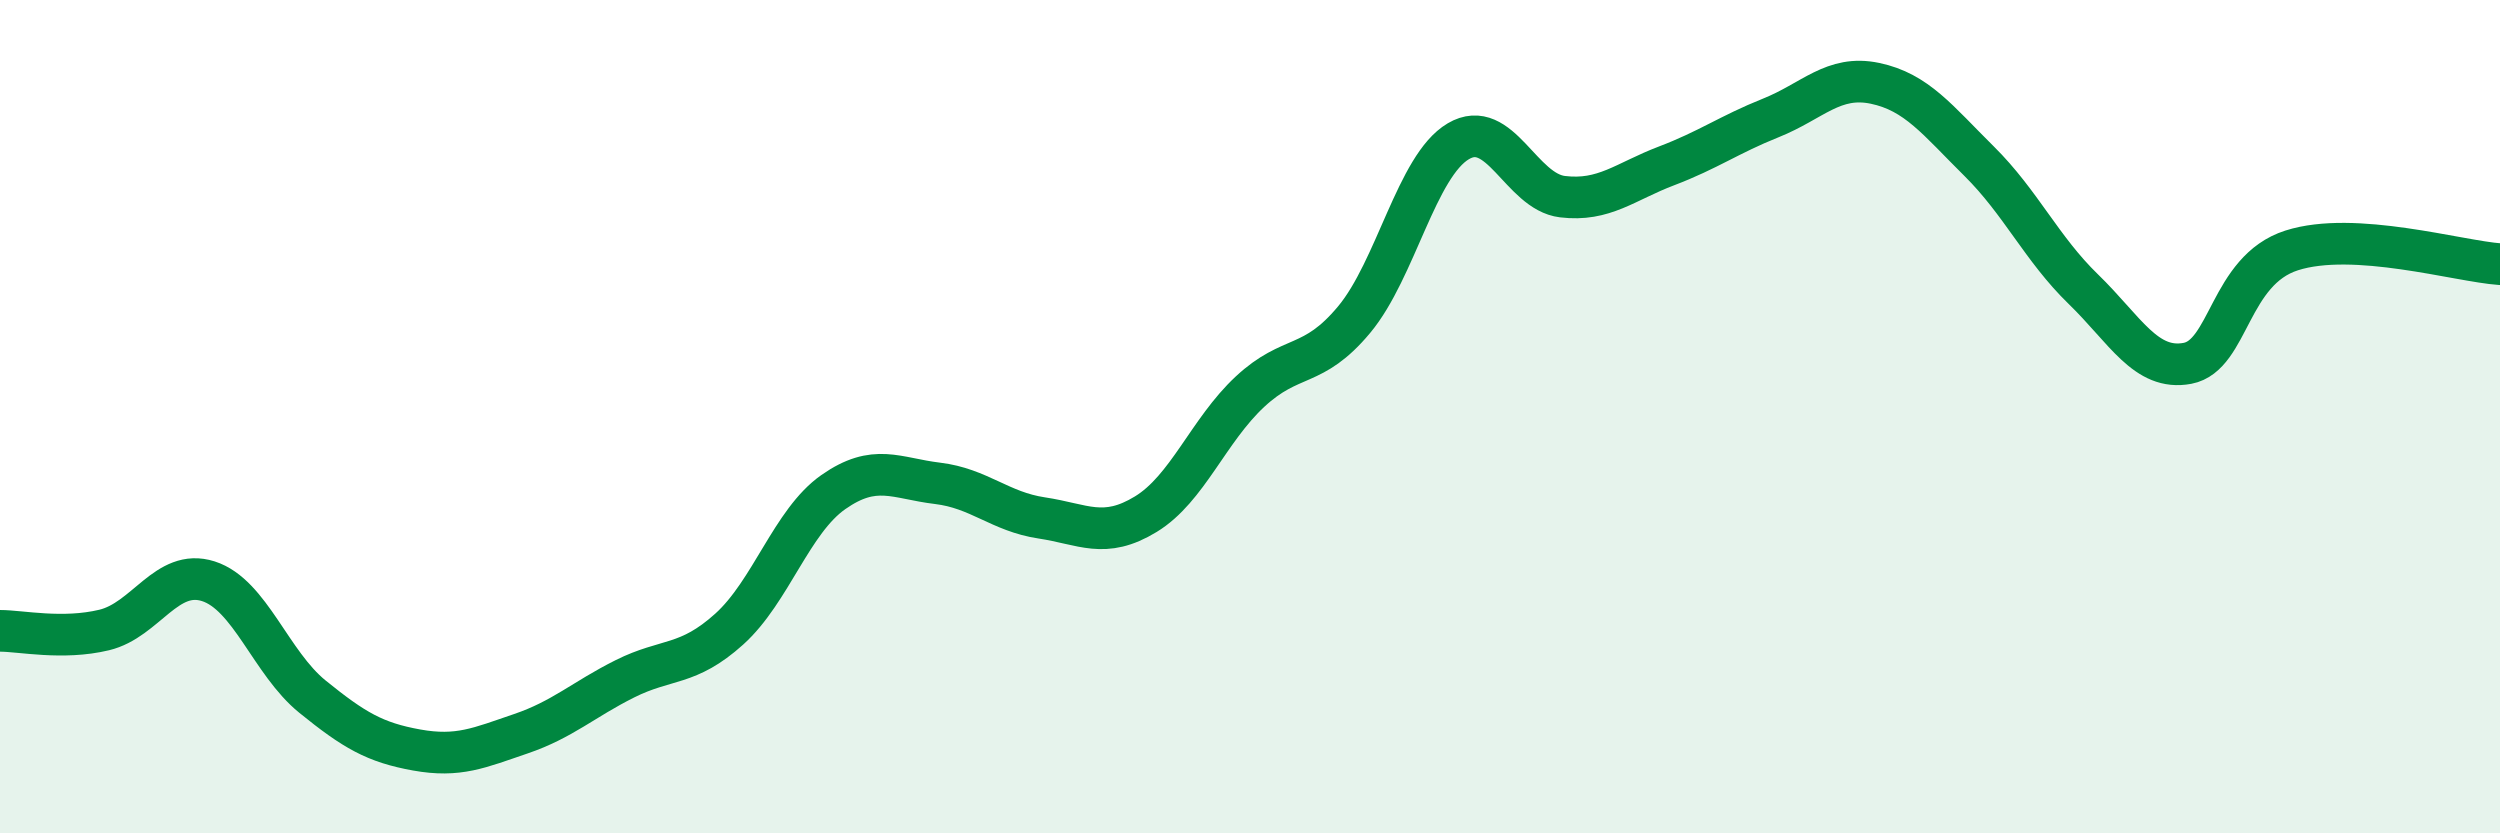 
    <svg width="60" height="20" viewBox="0 0 60 20" xmlns="http://www.w3.org/2000/svg">
      <path
        d="M 0,15.14 C 0.5,15.14 1.5,15.36 2.5,15.12 C 3.5,14.88 4,13.63 5,13.95 C 6,14.27 6.5,15.91 7.5,16.72 C 8.5,17.53 9,17.82 10,18 C 11,18.18 11.5,17.95 12.5,17.61 C 13.5,17.27 14,16.79 15,16.29 C 16,15.79 16.5,16 17.5,15.1 C 18.5,14.2 19,12.51 20,11.81 C 21,11.11 21.5,11.48 22.5,11.6 C 23.5,11.72 24,12.28 25,12.43 C 26,12.58 26.5,12.95 27.5,12.34 C 28.5,11.73 29,10.33 30,9.4 C 31,8.47 31.5,8.87 32.5,7.67 C 33.5,6.47 34,3.98 35,3.39 C 36,2.8 36.5,4.6 37.5,4.72 C 38.5,4.84 39,4.36 40,3.98 C 41,3.6 41.5,3.23 42.5,2.83 C 43.5,2.43 44,1.79 45,2 C 46,2.21 46.5,2.88 47.5,3.87 C 48.5,4.86 49,5.97 50,6.94 C 51,7.91 51.5,8.91 52.5,8.72 C 53.5,8.53 53.5,6.49 55,6.01 C 56.5,5.53 59,6.27 60,6.34L60 20L0 20Z"
        fill="#008740"
        opacity="0.1"
        stroke-linecap="round"
        stroke-linejoin="round"
      />
      <path
        d="M 0,15.14 C 0.5,15.14 1.5,15.36 2.5,15.12 C 3.5,14.88 4,13.63 5,13.95 C 6,14.27 6.5,15.91 7.5,16.72 C 8.5,17.53 9,17.82 10,18 C 11,18.18 11.5,17.95 12.5,17.61 C 13.5,17.27 14,16.79 15,16.29 C 16,15.79 16.5,16 17.5,15.1 C 18.5,14.2 19,12.51 20,11.81 C 21,11.11 21.5,11.48 22.5,11.6 C 23.5,11.72 24,12.28 25,12.43 C 26,12.58 26.5,12.95 27.5,12.34 C 28.5,11.73 29,10.33 30,9.4 C 31,8.47 31.5,8.87 32.5,7.67 C 33.5,6.47 34,3.98 35,3.39 C 36,2.8 36.5,4.6 37.5,4.72 C 38.5,4.84 39,4.36 40,3.98 C 41,3.6 41.5,3.23 42.5,2.83 C 43.5,2.43 44,1.79 45,2 C 46,2.21 46.5,2.88 47.5,3.87 C 48.5,4.86 49,5.97 50,6.94 C 51,7.91 51.5,8.91 52.5,8.72 C 53.5,8.53 53.5,6.49 55,6.01 C 56.5,5.53 59,6.27 60,6.34"
        stroke="#008740"
        stroke-width="1"
        fill="none"
        stroke-linecap="round"
        stroke-linejoin="round"
      />
    </svg>
  
